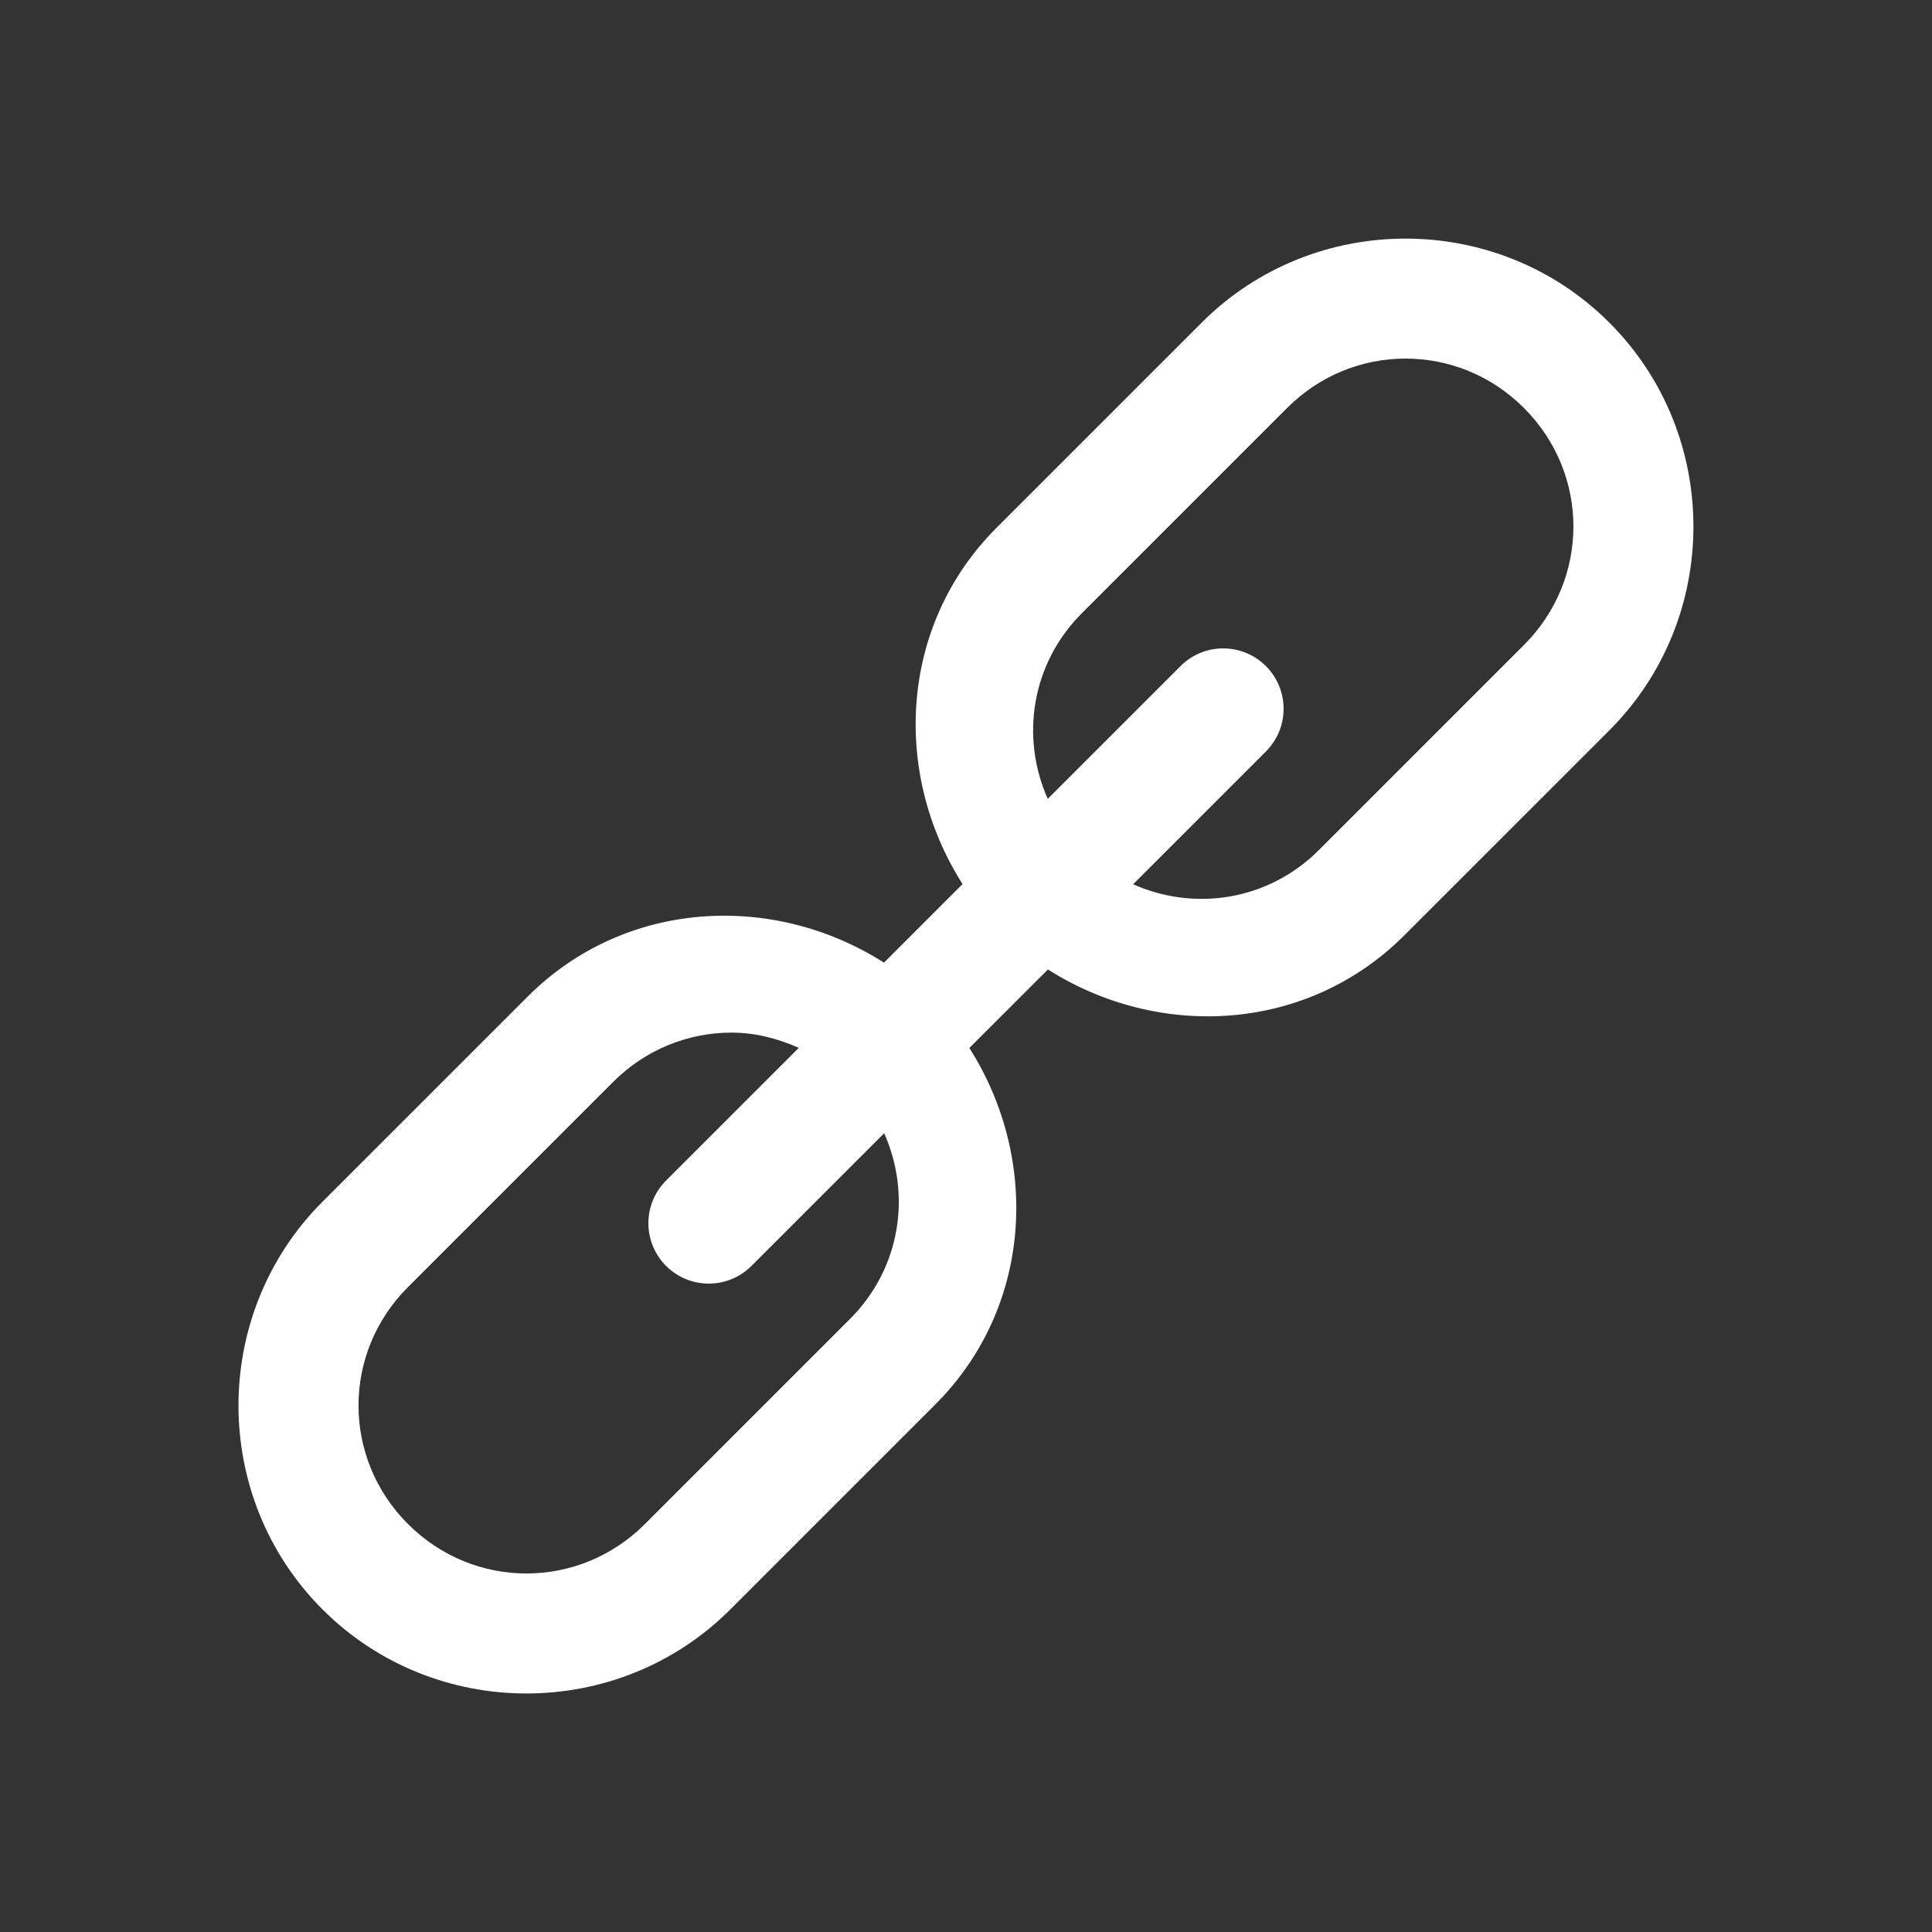 <svg width="42" height="42" viewBox="0 0 42 42" fill="none" xmlns="http://www.w3.org/2000/svg">
<rect x="0" y="0" width="42" height="42" fill="#333333" stroke="none"/>
<path d="M30.555 5.187C28.948 5.187 27.342 5.795 26.123 7.014L21.665 11.472C19.557 13.58 19.385 16.798 20.925 19.219L19.217 20.927C16.796 19.387 13.579 19.557 11.471 21.665L7.012 26.123C4.575 28.56 4.575 32.552 7.012 34.988C9.449 37.424 13.44 37.424 15.876 34.988L20.335 30.529C22.443 28.421 22.613 25.204 21.073 22.782L22.781 21.075C25.202 22.614 28.42 22.443 30.527 20.335L34.986 15.877C37.423 13.44 37.423 9.45 34.986 7.014C33.768 5.795 32.161 5.187 30.555 5.187ZM30.555 7.795C31.484 7.795 32.414 8.153 33.13 8.87C34.563 10.303 34.563 12.588 33.13 14.021L28.672 18.479C27.569 19.582 25.969 19.818 24.633 19.223L27.501 16.355C27.627 16.234 27.727 16.089 27.797 15.929C27.866 15.769 27.902 15.596 27.904 15.421C27.906 15.247 27.873 15.074 27.807 14.912C27.741 14.75 27.643 14.603 27.52 14.48C27.396 14.357 27.25 14.259 27.088 14.193C26.926 14.127 26.753 14.094 26.578 14.096C26.404 14.097 26.231 14.134 26.071 14.203C25.911 14.273 25.766 14.373 25.645 14.499L22.777 17.367C22.182 16.031 22.418 14.431 23.521 13.328L27.979 8.87C28.696 8.153 29.625 7.795 30.555 7.795ZM15.904 22.448C16.405 22.448 16.897 22.571 17.365 22.779L14.499 25.645C14.373 25.766 14.272 25.911 14.203 26.071C14.134 26.231 14.097 26.404 14.095 26.578C14.094 26.753 14.127 26.926 14.193 27.088C14.259 27.25 14.356 27.397 14.48 27.52C14.603 27.643 14.75 27.741 14.912 27.807C15.073 27.873 15.247 27.906 15.421 27.904C15.596 27.903 15.768 27.866 15.929 27.797C16.089 27.727 16.234 27.627 16.355 27.501L19.221 24.635C19.815 25.97 19.582 27.569 18.479 28.672L14.019 33.132C12.586 34.565 10.302 34.564 8.868 33.13C7.436 31.697 7.435 29.414 8.868 27.981L13.328 23.521C14.045 22.804 14.974 22.448 15.904 22.448Z" fill="white"/>
</svg>
